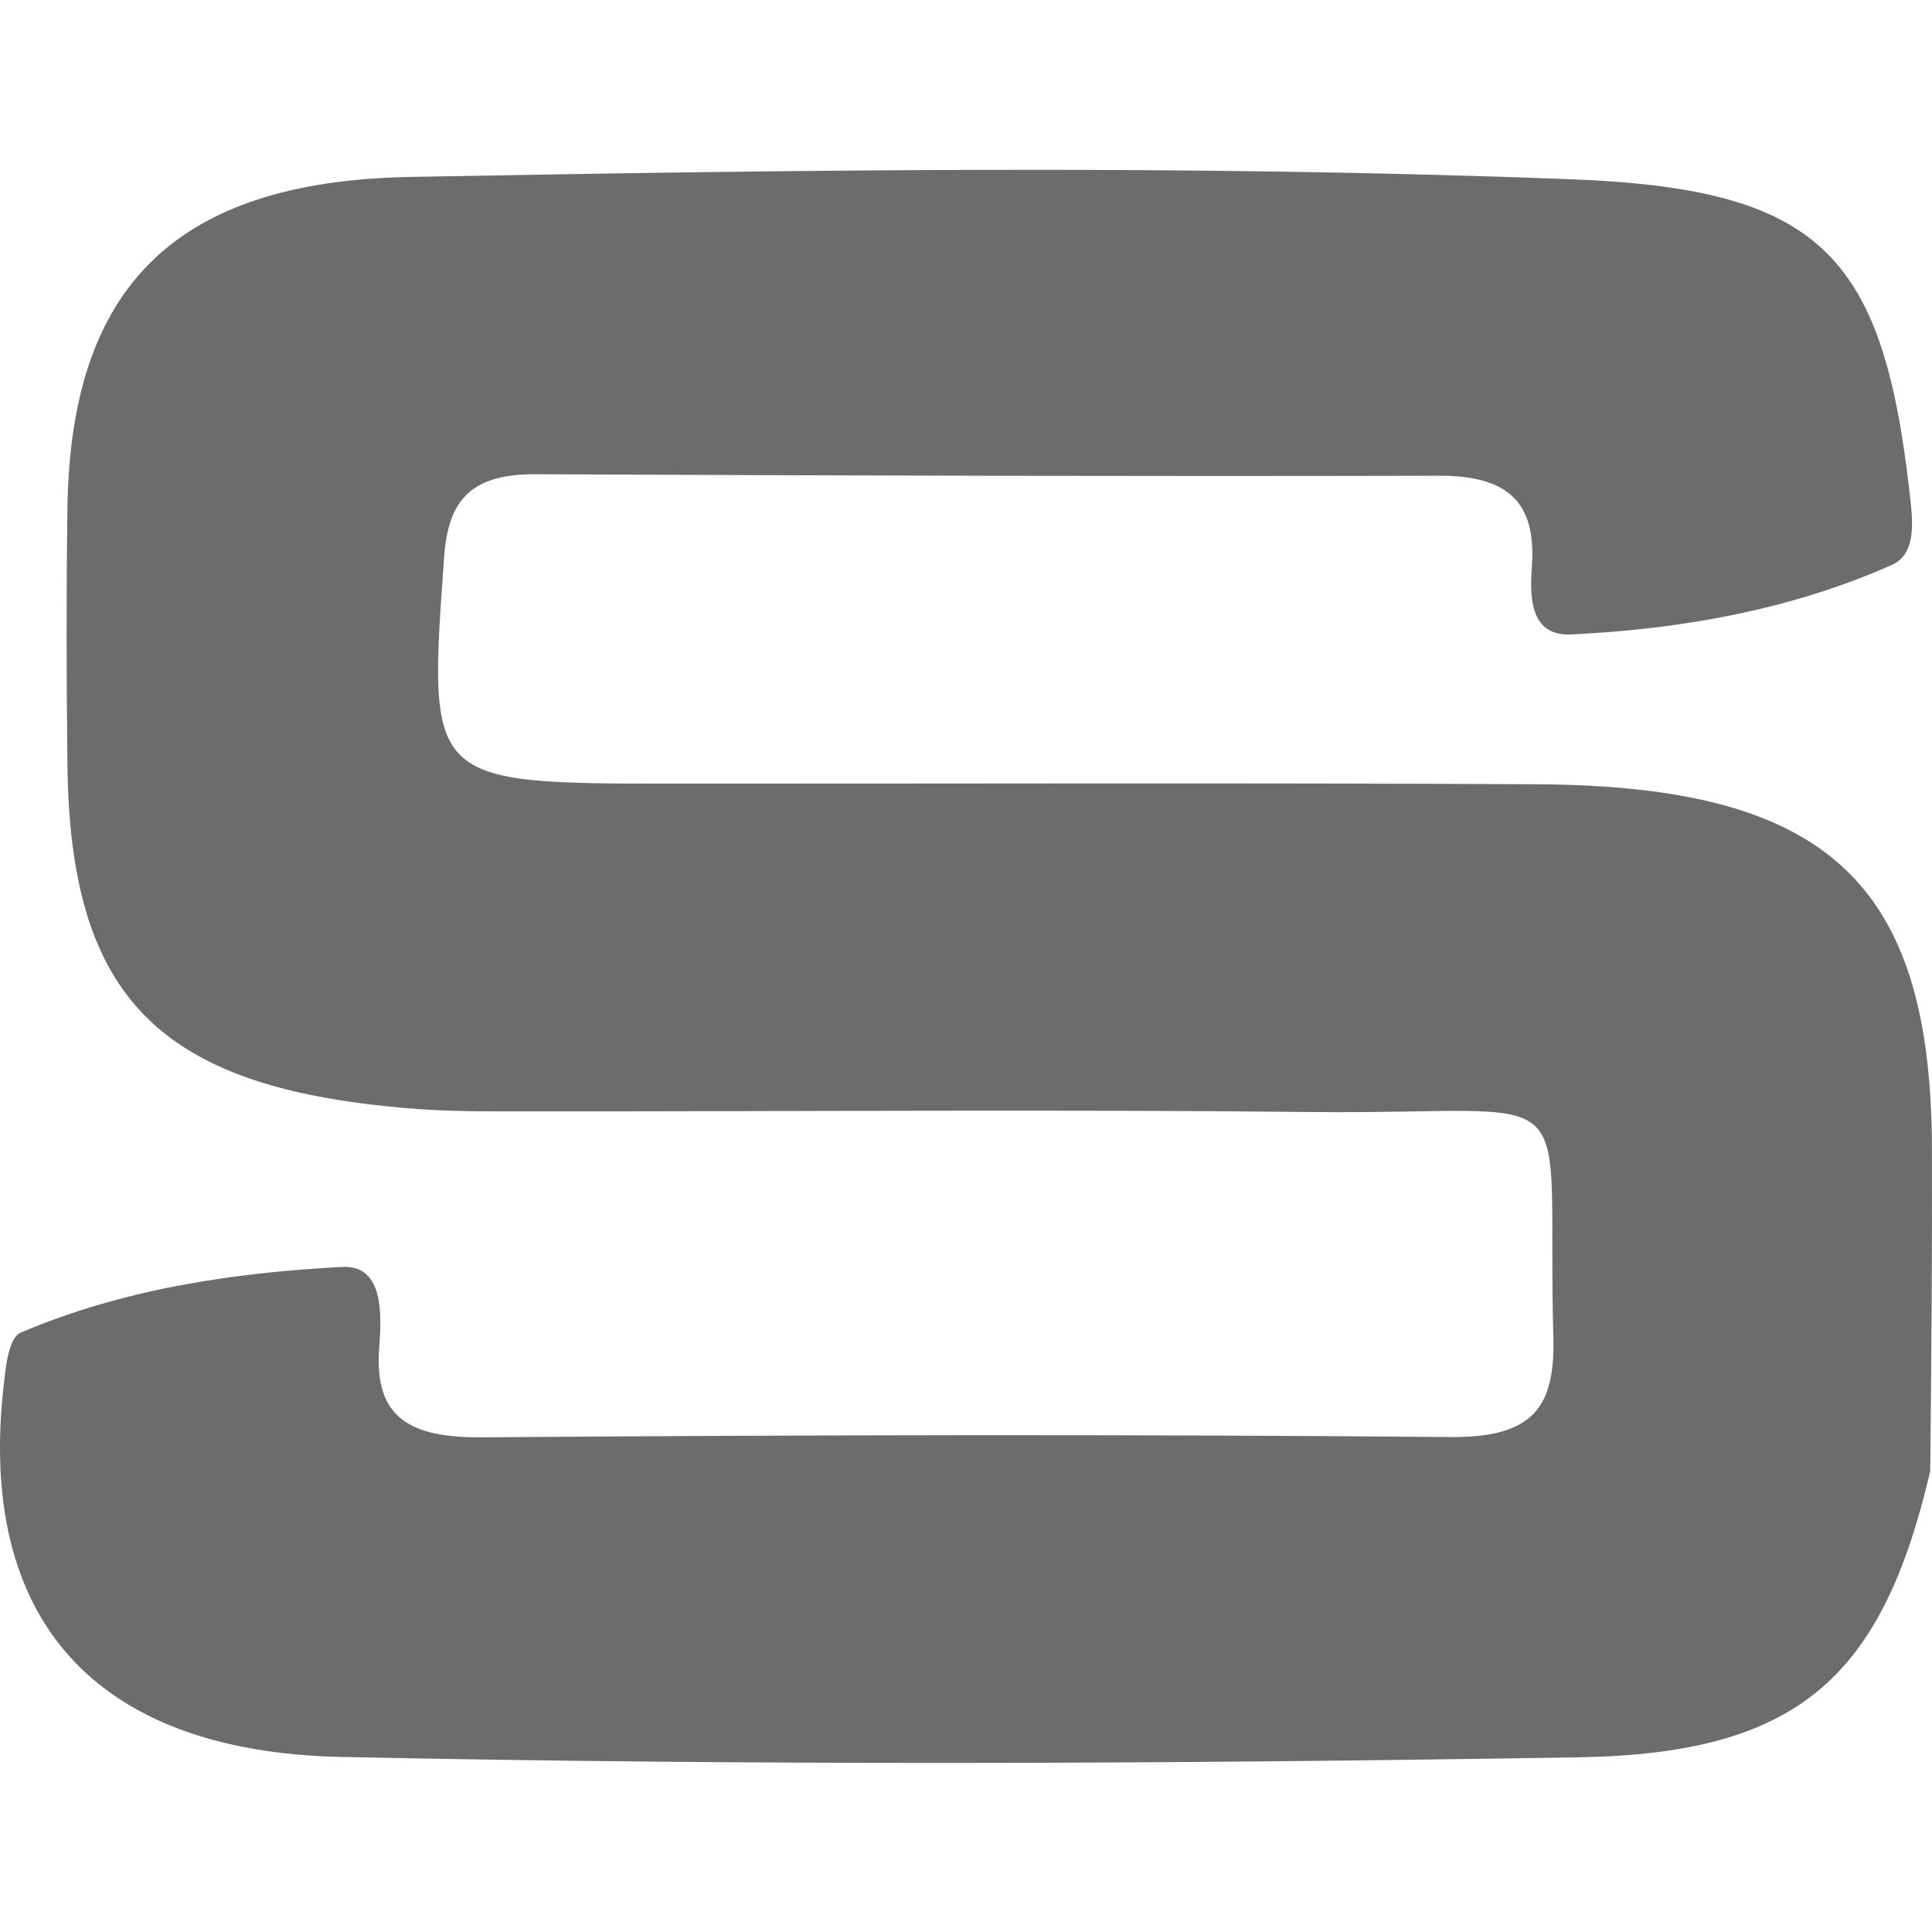 <svg width="512" height="512" viewBox="0 0 512 512" fill="none" xmlns="http://www.w3.org/2000/svg">
<path d="M511.536 389.843C498.767 444.593 476.553 464.741 418.423 465.701C309.153 467.506 199.78 467.899 90.532 465.614C24.215 464.227 -5.867 428.321 0.944 367.418C1.502 362.426 2.214 354.559 5.479 353.165C32.362 341.688 61.61 337.251 90.745 335.75C101.934 335.173 101.105 348.899 100.486 357.232C99.102 375.851 108.731 381.047 127.804 380.904C213.346 380.264 298.901 380.074 384.439 380.832C406.313 381.026 412.155 372.897 411.651 354.382C409.724 283.667 421.802 295.483 347.397 294.694C278.969 293.968 210.524 294.567 142.086 294.52C131.634 294.513 121.138 294.672 110.739 293.902C42.591 288.856 18.54 265.138 17.862 202.398C17.617 179.811 17.546 157.216 17.871 134.63C18.707 76.604 45.789 48.05 108.714 46.887C211.325 44.989 314.144 43.569 416.618 47.517C482.218 50.044 498.891 67.337 506.023 130.258C506.791 137.033 508.285 146.643 501.362 149.715C474.728 161.534 445.727 166.729 416.4 168.138C405.004 168.686 405.467 157.361 405.972 149.902C407.088 133.447 399.978 126.031 381.47 126.076C301.63 126.268 221.787 126.041 141.946 125.677C125.291 125.602 118.799 132.084 117.703 147.485C113.419 207.686 112.956 207.655 179.125 207.674C255.167 207.697 331.211 207.426 407.251 207.838C484.161 208.255 511.741 233.86 511.979 304.086C512.073 331.887 511.833 359.688 511.536 389.843Z" fill="#6C6C6C"/>
</svg>
